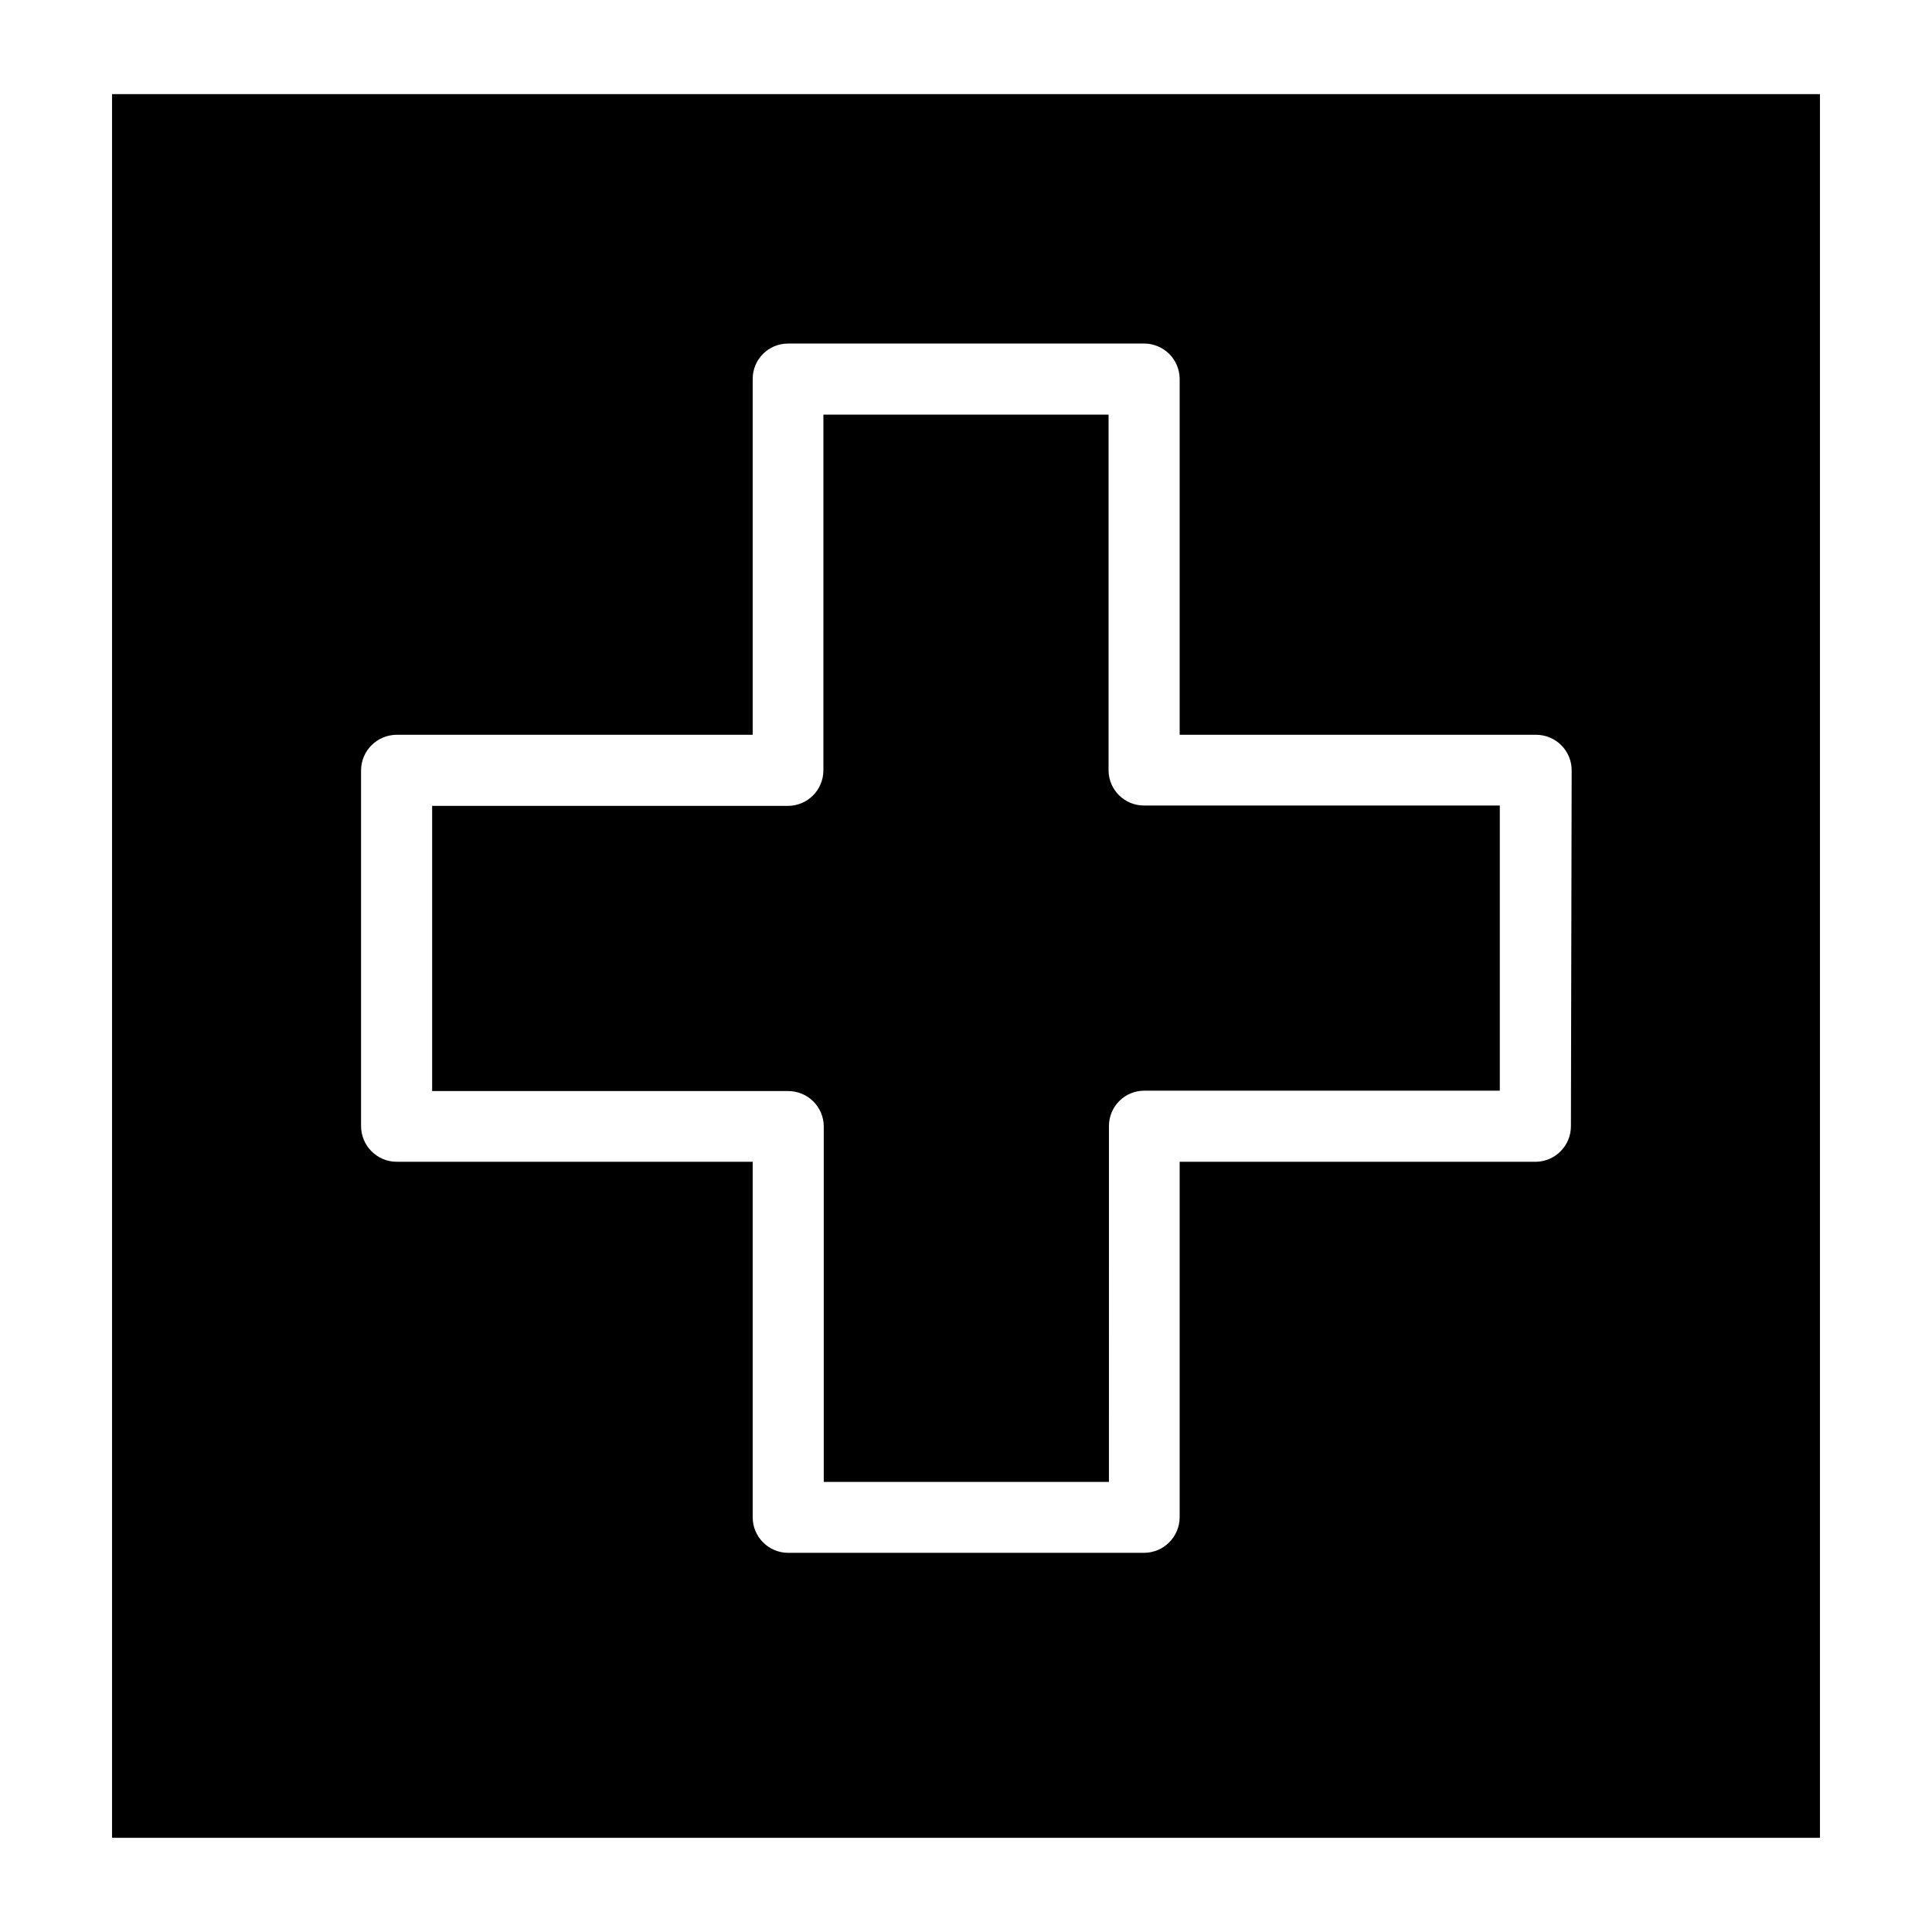 <?xml version="1.0" encoding="UTF-8"?>
<!-- Uploaded to: SVG Repo, www.svgrepo.com, Generator: SVG Repo Mixer Tools -->
<svg fill="#000000" width="800px" height="800px" version="1.1" viewBox="144 144 512 512" xmlns="http://www.w3.org/2000/svg">
 <path d="m173.69 168.95v462.09h452.62v-462.09zm386.62 273.46c0.027 5.129-4.047 9.336-9.172 9.473h-94.516v94.211c-0.027 5.215-4.258 9.422-9.469 9.422h-94.312c-5.184-0.027-9.371-4.238-9.371-9.422v-94.211h-94.316c-5.231 0-9.469-4.242-9.469-9.473v-94.211c0-5.231 4.238-9.473 9.469-9.473h94.316v-94.312c0-5.176 4.195-9.371 9.371-9.371h94.312c2.496-0.012 4.898 0.969 6.676 2.723 1.777 1.758 2.781 4.148 2.793 6.648v94.312h94.516c2.5 0.016 4.891 1.02 6.648 2.797 1.758 1.773 2.738 4.176 2.723 6.676zm-122.53-94.211v-94.312h-75.57l-0.004 94.312c-0.012 2.5-1.016 4.891-2.793 6.648-1.777 1.758-4.18 2.734-6.676 2.723h-94.215v75.57h94.316c2.496-0.012 4.898 0.969 6.676 2.723 1.773 1.758 2.781 4.148 2.793 6.648v94.211h75.57l0.004-94.312c0-5.176 4.195-9.371 9.367-9.371h94.215v-75.57h-94.312c-5.137 0-9.316-4.133-9.371-9.27z"/>
</svg>